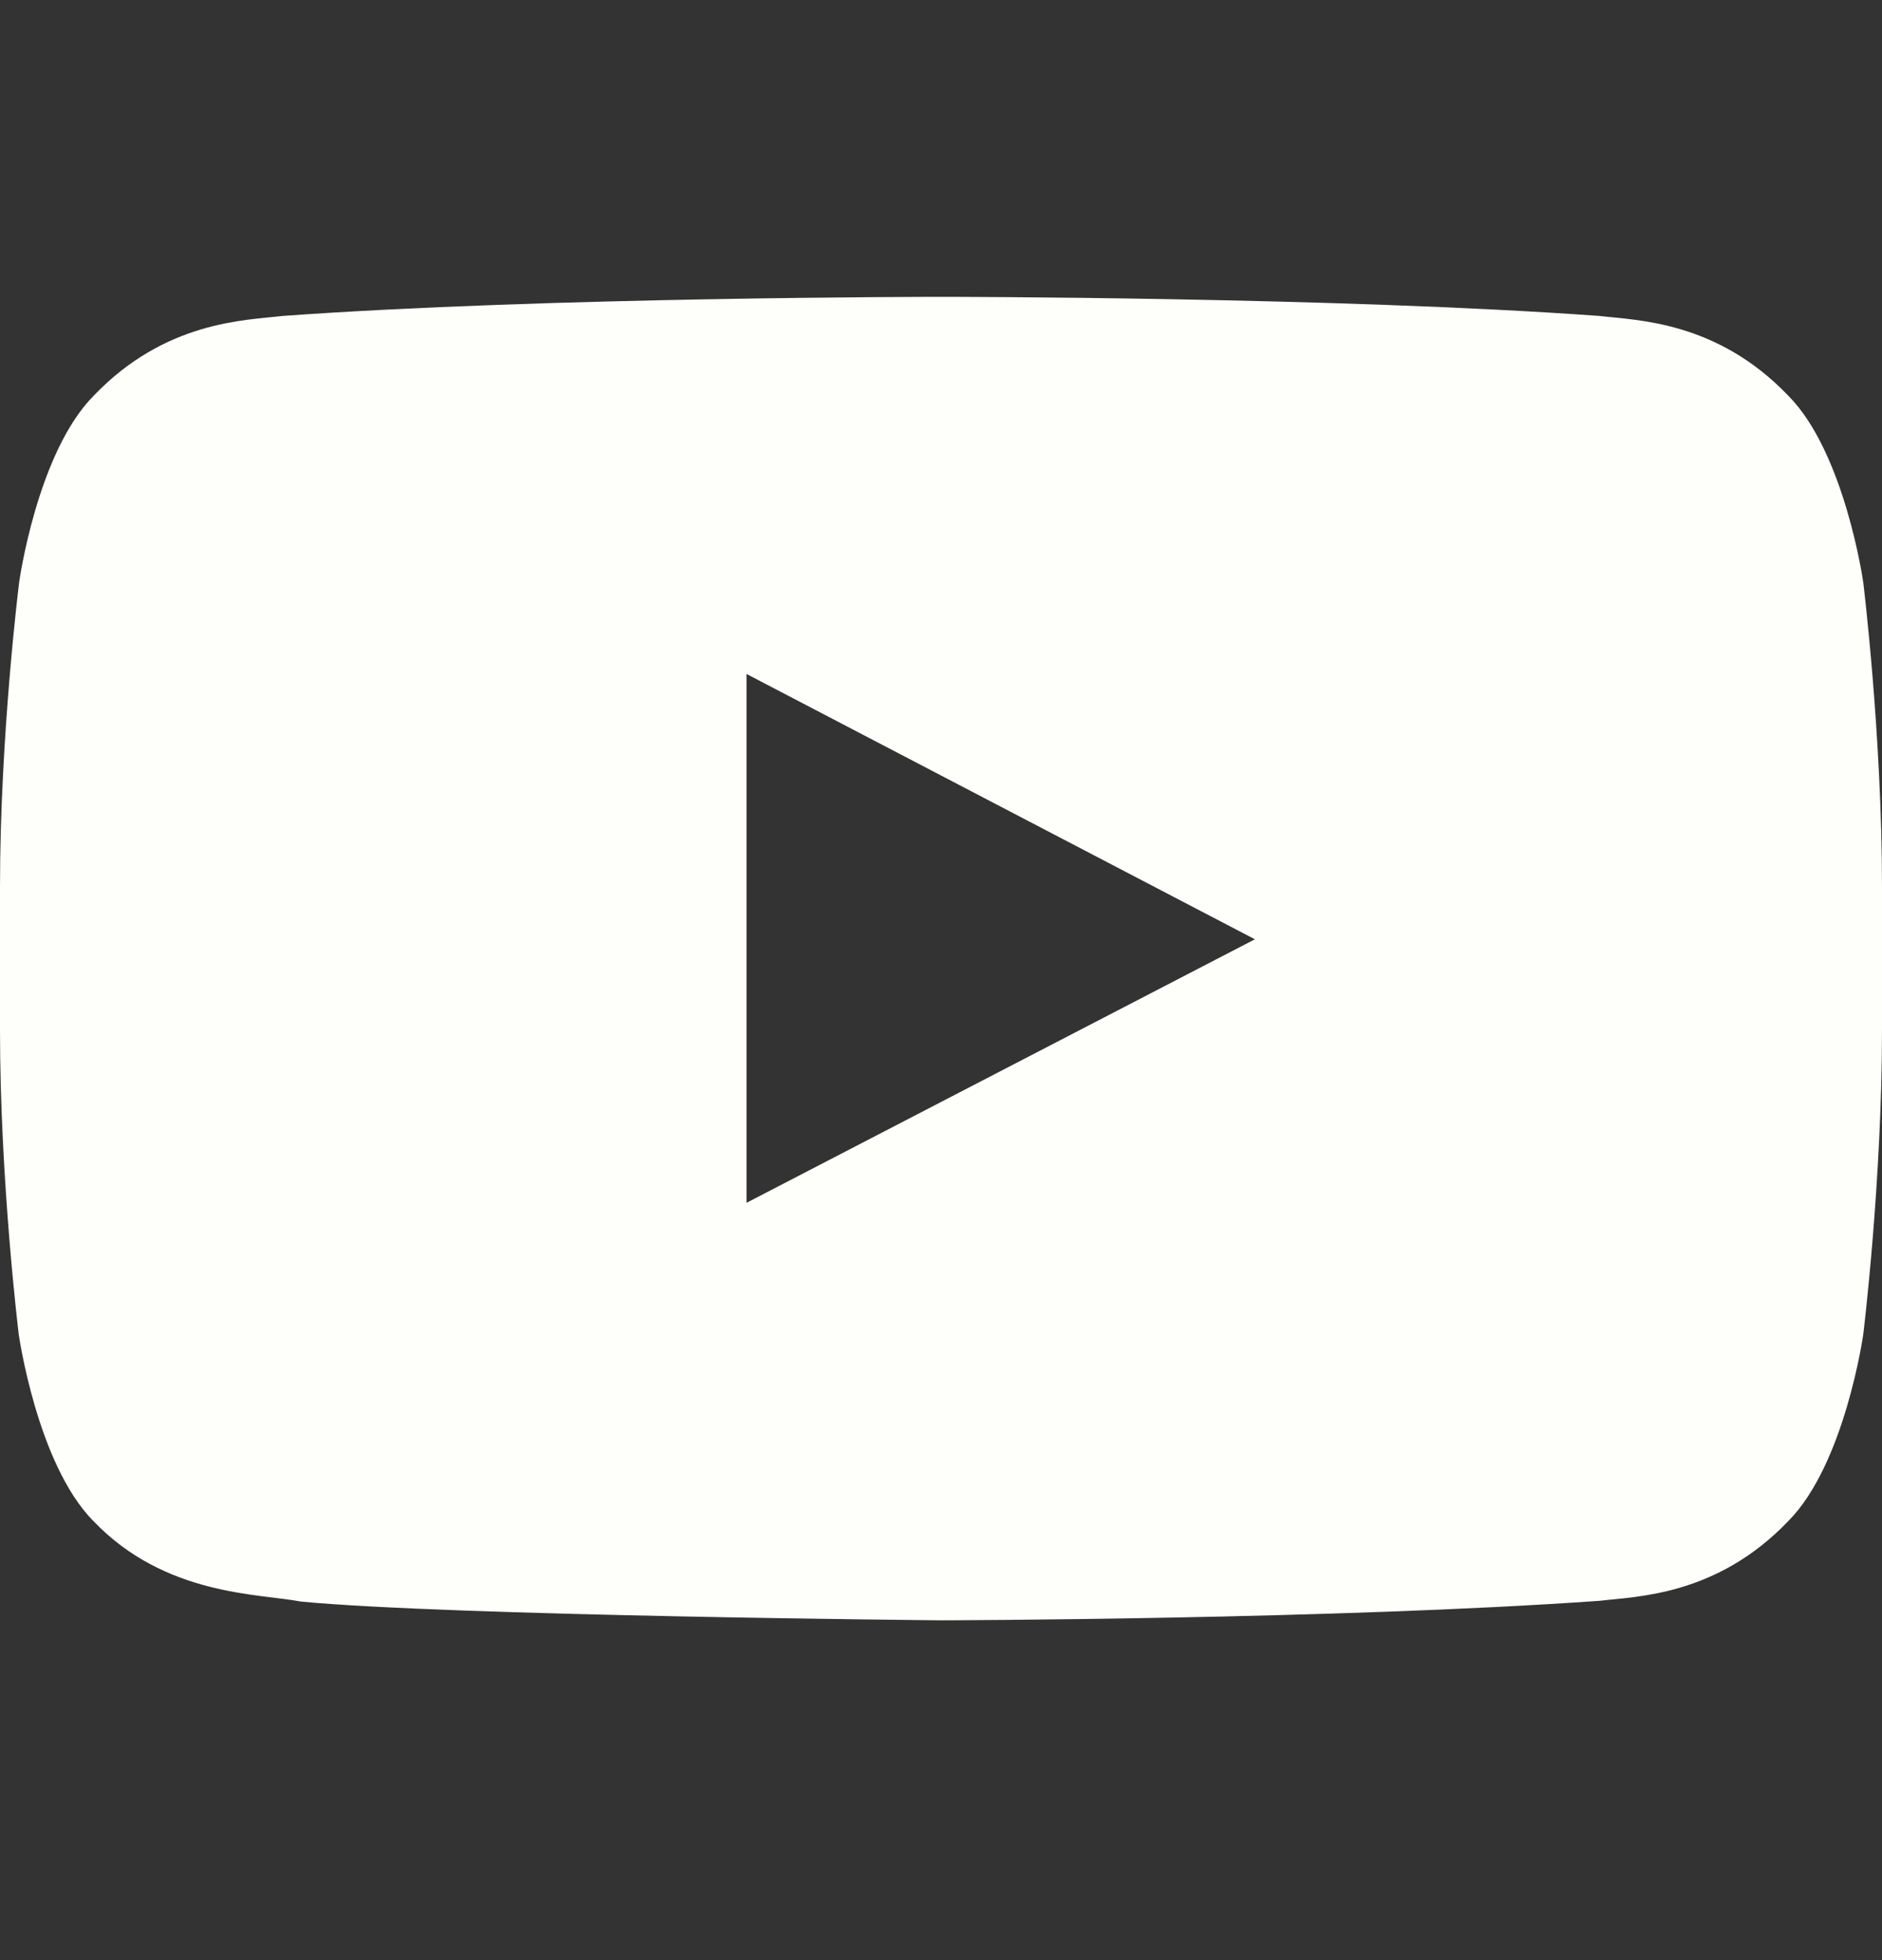 <svg width="24" height="25" viewBox="0 0 24 25" fill="none" xmlns="http://www.w3.org/2000/svg">
<rect x="0" y="0" width="24" height="25" fill="#333333" stroke="none"/>
<path d="M23.761 7.428C23.761 7.428 23.527 5.774 22.805 5.047C21.891 4.091 20.869 4.086 20.4 4.03C17.044 3.786 12.005 3.786 12.005 3.786H11.995C11.995 3.786 6.956 3.786 3.6 4.03C3.131 4.086 2.109 4.091 1.195 5.047C0.473 5.774 0.244 7.428 0.244 7.428C0.244 7.428 0 9.374 0 11.314V13.133C0 15.074 0.239 17.019 0.239 17.019C0.239 17.019 0.473 18.674 1.191 19.4C2.105 20.356 3.305 20.324 3.839 20.427C5.761 20.61 12 20.666 12 20.666C12 20.666 17.044 20.656 20.4 20.417C20.869 20.361 21.891 20.356 22.805 19.4C23.527 18.674 23.761 17.019 23.761 17.019C23.761 17.019 24 15.078 24 13.133V11.314C24 9.374 23.761 7.428 23.761 7.428ZM9.52 15.341V8.596L16.003 11.98L9.52 15.341Z" fill="#FEFFFB"/>
</svg>

